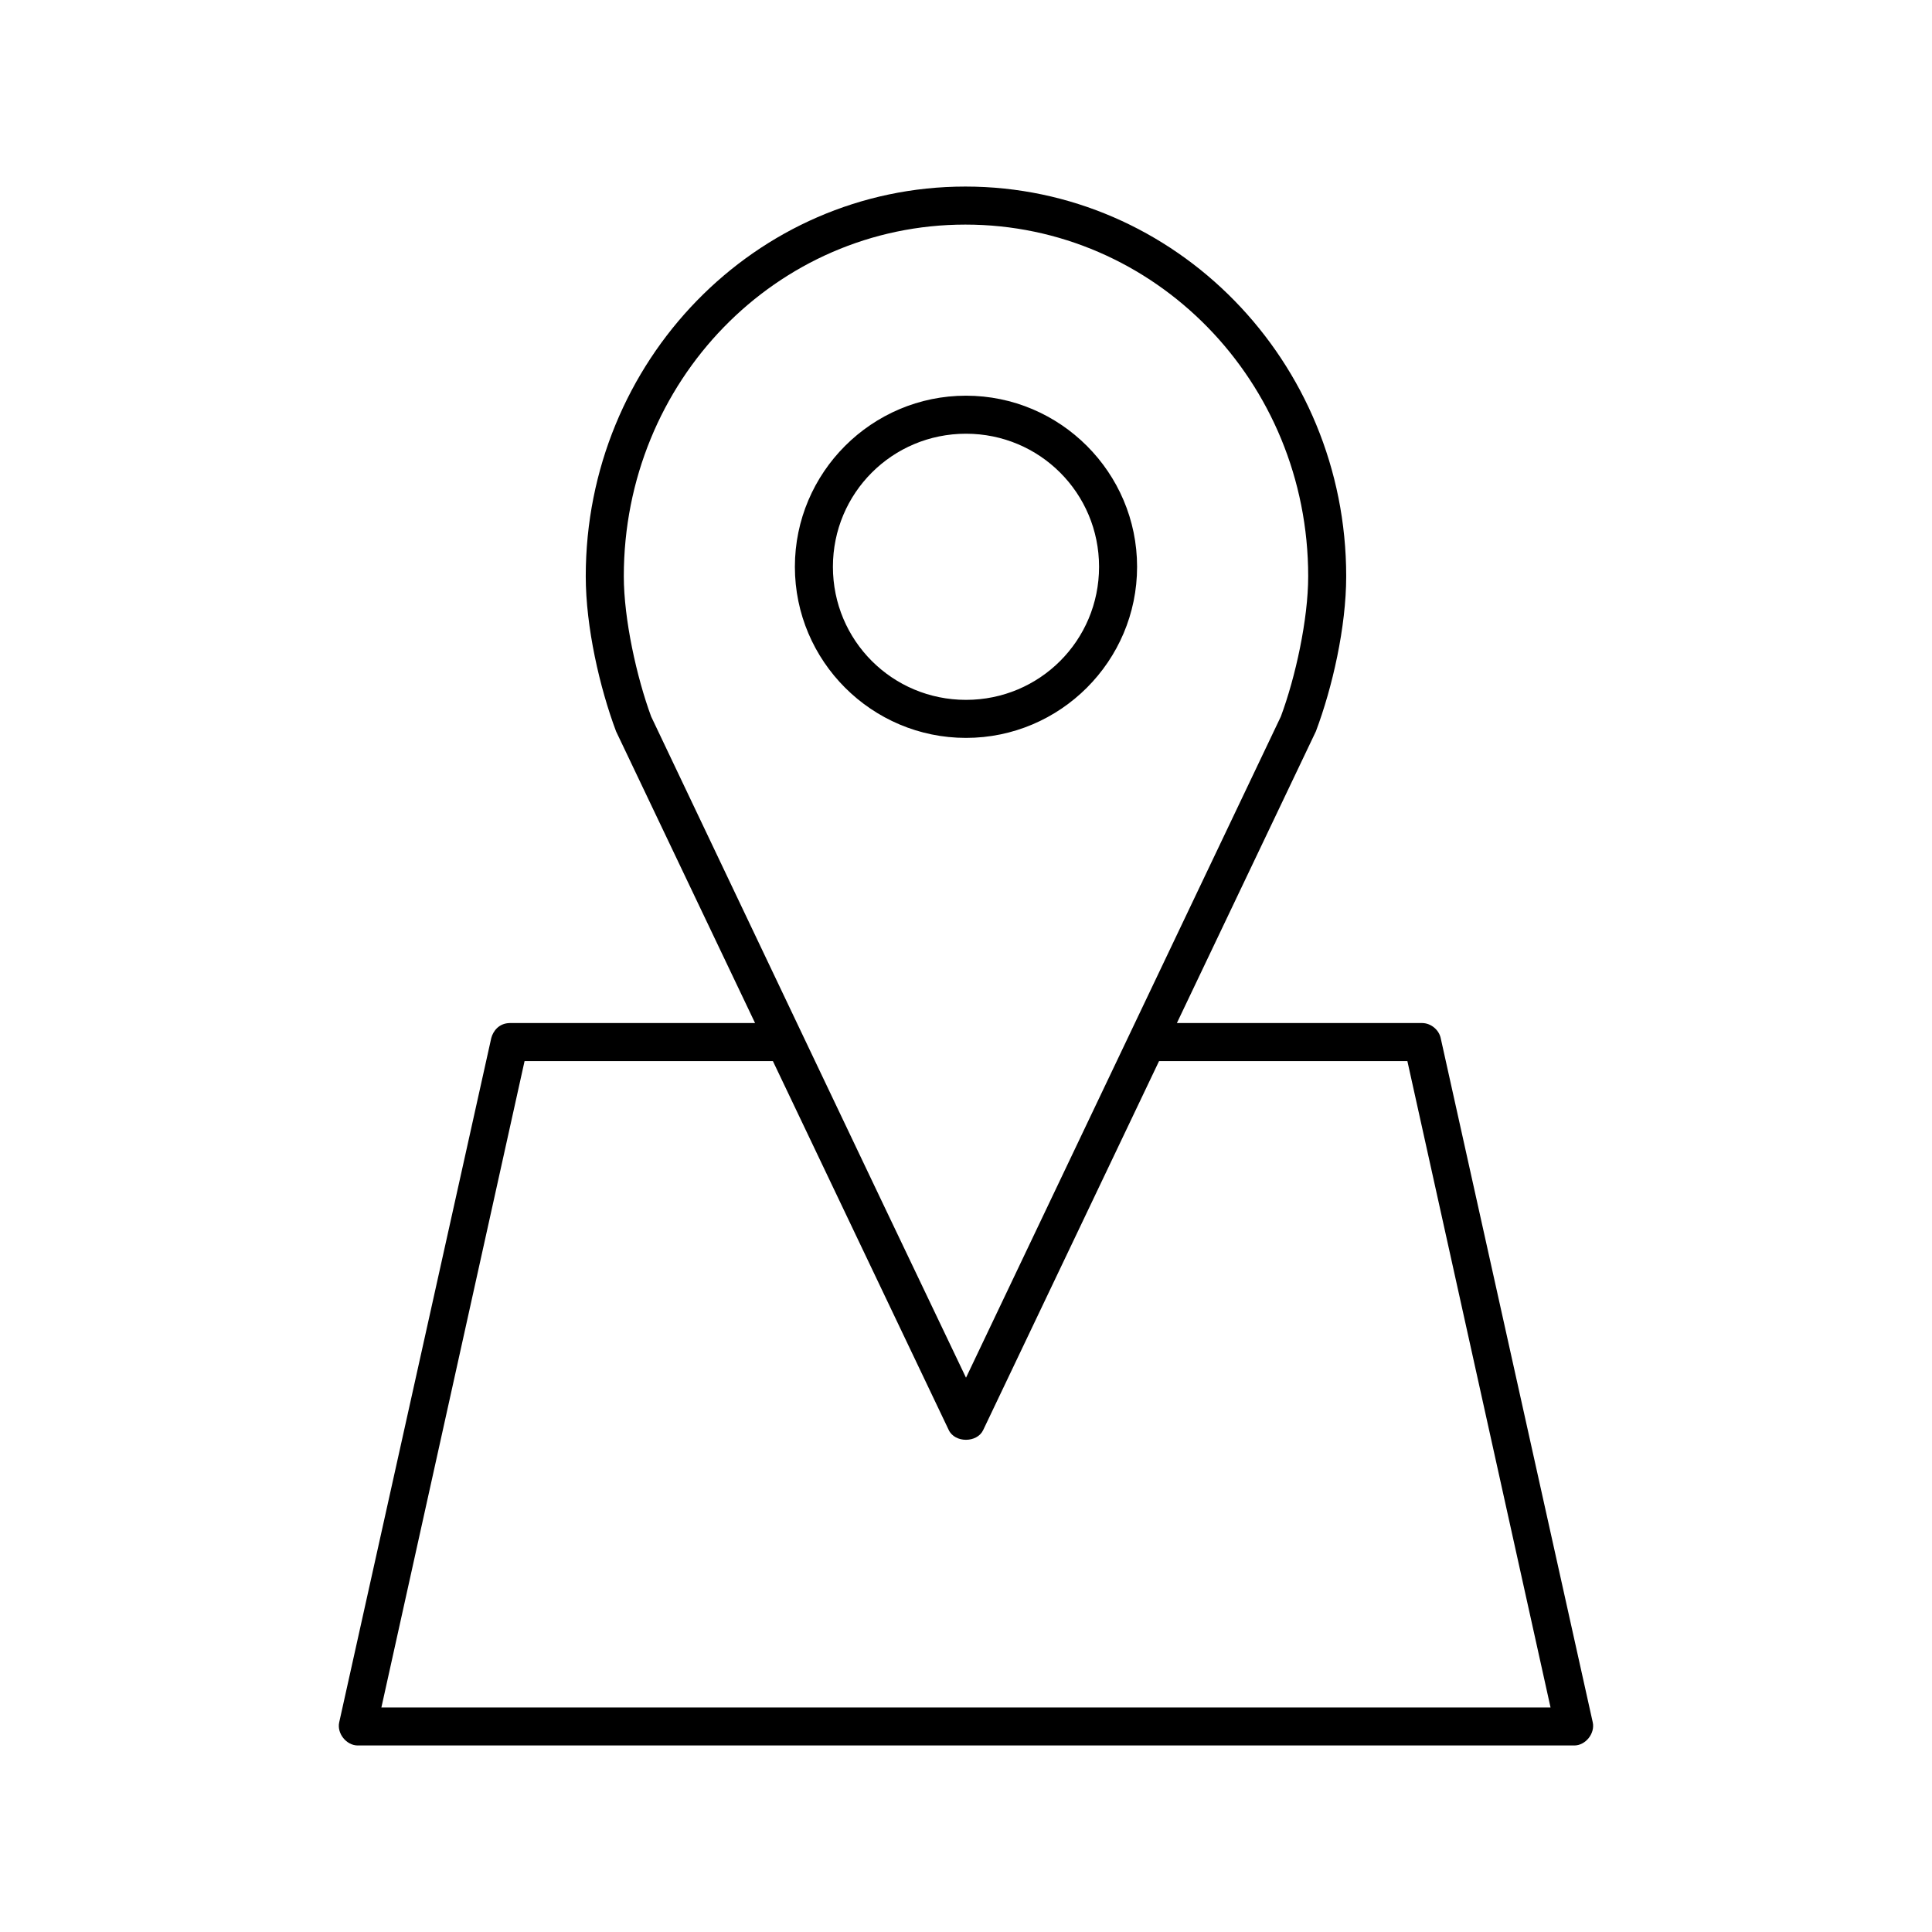 <?xml version="1.0" encoding="UTF-8"?>
<!-- The Best Svg Icon site in the world: iconSvg.co, Visit us! https://iconsvg.co -->
<svg fill="#000000" width="800px" height="800px" version="1.1" viewBox="144 144 512 512" xmlns="http://www.w3.org/2000/svg">
 <path d="m399.84 193.44c-55.664 0-100.61 46.277-100.61 103.28 0 13.438 3.691 29.512 8.031 41.094 12.277 25.734 24.566 51.539 36.84 77.305h-65.023c-2.871 0.055-4.383 2.129-4.879 3.938l-40.305 181.37c-0.656 2.926 1.883 6.117 4.879 6.141h322.44c2.996 0 5.535-3.215 4.879-6.141l-40.305-181.37c-0.492-2.199-2.625-3.922-4.879-3.938h-65.023c12.281-25.758 24.559-51.574 36.84-77.305 4.367-11.598 8.031-27.652 8.031-41.094 0-57.02-45.258-103.28-100.92-103.28zm0 10.078c50.082 0 90.844 41.496 90.844 93.203 0 11.438-3.383 26.785-7.242 37.156-27.816 58.391-55.633 116.82-83.441 175.23-29.164-60.996-58.566-122.99-83.445-175.23-3.824-10.379-7.242-25.777-7.242-37.156 0-51.727 40.449-93.203 90.527-93.203zm0.156 45.344c-24.984 0-45.344 20.359-45.344 45.344s20.359 45.344 45.344 45.344 45.344-20.359 45.344-45.344c0-24.98-20.359-45.344-45.344-45.344zm0 10.078c19.535 0 35.266 15.73 35.266 35.266 0 19.539-15.73 35.266-35.266 35.266s-35.266-15.73-35.266-35.266 15.73-35.266 35.266-35.266zm-116.98 166.26h65.809l46.602 97.77c1.609 3.453 7.519 3.453 9.133 0l46.602-97.77h65.809l37.941 171.3h-309.84z"/>
</svg>